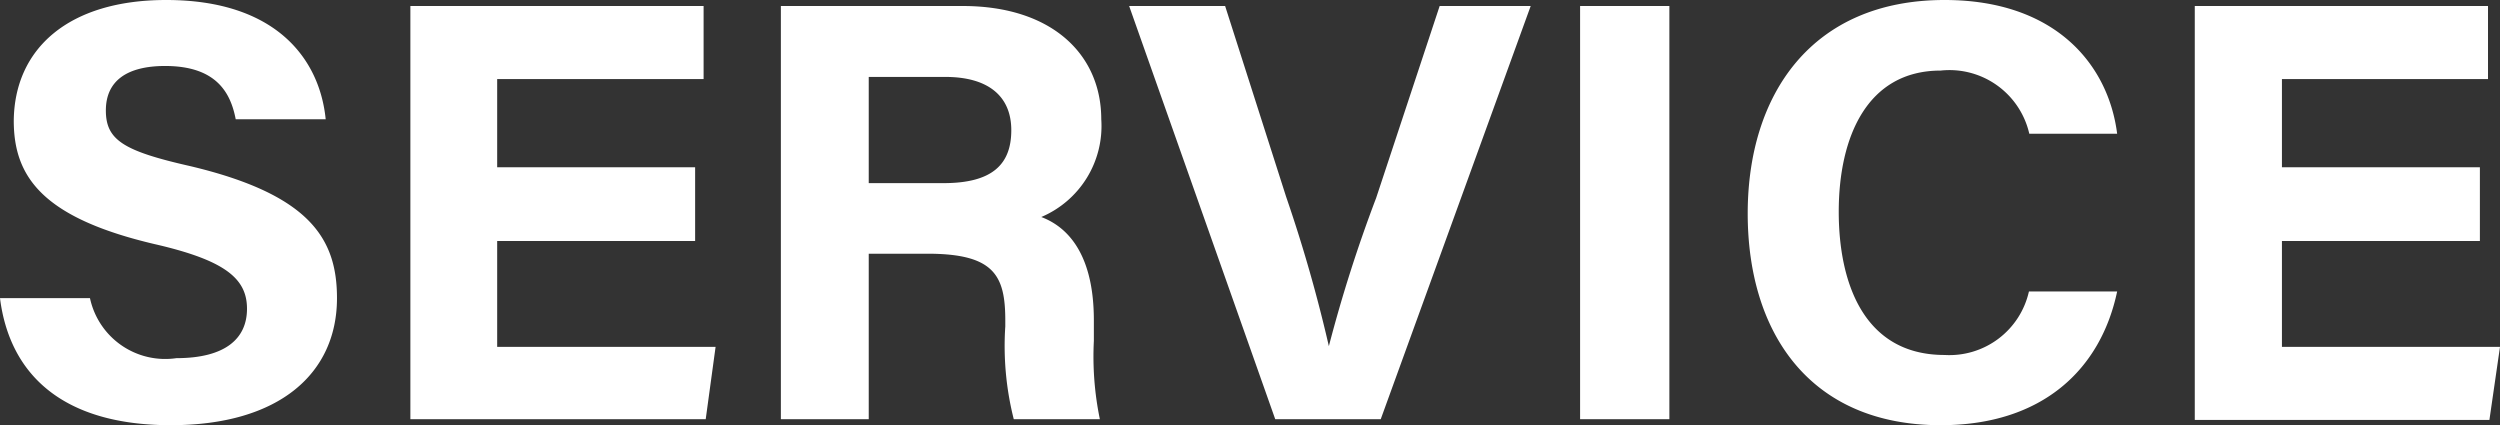 <svg xmlns="http://www.w3.org/2000/svg" viewBox="0 0 70.85 12.05"><rect x="0" y="0" width="70.85" height="12.05" fill="#333333" stroke="none"/><defs><style>.cls-1{fill:#fff;}</style></defs><g id="レイヤー_2" data-name="レイヤー 2"><g id="contents2"><path class="cls-1" d="M2.55,8.45A2.18,2.18,0,0,0,5,10.15C6.38,10.15,7,9.6,7,8.75S6.39,7.38,4.39,6.92c-3.2-.75-4-1.92-4-3.5C.41,1.38,1.94,0,4.71,0,7.82,0,9.06,1.67,9.23,3.38H6.68c-.14-.73-.53-1.51-2-1.51C3.6,1.87,3,2.29,3,3.13s.5,1.15,2.4,1.58c3.4.81,4.15,2.07,4.15,3.74,0,2.12-1.62,3.6-4.71,3.6S.27,10.59,0,8.45Z"/><path class="cls-1" d="M19.7,6.83H14.09v3h6.19L20,11.88H11.63V.17h8.31V2.24H14.09v2.5H19.7Z"/><path class="cls-1" d="M24.62,7.19v4.69H22.13V.17h5.15c2.55,0,3.93,1.39,3.93,3.21a2.8,2.8,0,0,1-1.7,2.77C30.09,6.37,31,7,31,9.08v.58a8.78,8.78,0,0,0,.17,2.22H28.73a8.46,8.46,0,0,1-.24-2.63V9.08c0-1.28-.32-1.89-2.21-1.89Zm0-2h2.12c1.38,0,1.92-.53,1.92-1.5S28,2.18,26.79,2.18H24.62Z"/><path class="cls-1" d="M36.14,11.88,32,.17h2.72l1.73,5.41a41.73,41.73,0,0,1,1.21,4.23h0A40.44,40.44,0,0,1,39,5.61L40.8.17h2.58L39.13,11.88Z"/><path class="cls-1" d="M47.31.17V11.88H44.78V.17Z"/><path class="cls-1" d="M60,8.26c-.46,2.19-2.1,3.79-5,3.79-3.72,0-5.47-2.63-5.47-6S51.34,0,55.11,0C58.24,0,59.75,1.82,60,3.79H57.51A2.32,2.32,0,0,0,55,2c-2.09,0-2.89,1.89-2.89,4,0,2,.7,4.06,3,4.06a2.31,2.31,0,0,0,2.39-1.8Z"/><path class="cls-1" d="M70.28,6.83H64.67v3h6.18l-.3,2.07H62.2V.17h8.31V2.24H64.67v2.5h5.61Z"/></g></g></svg>